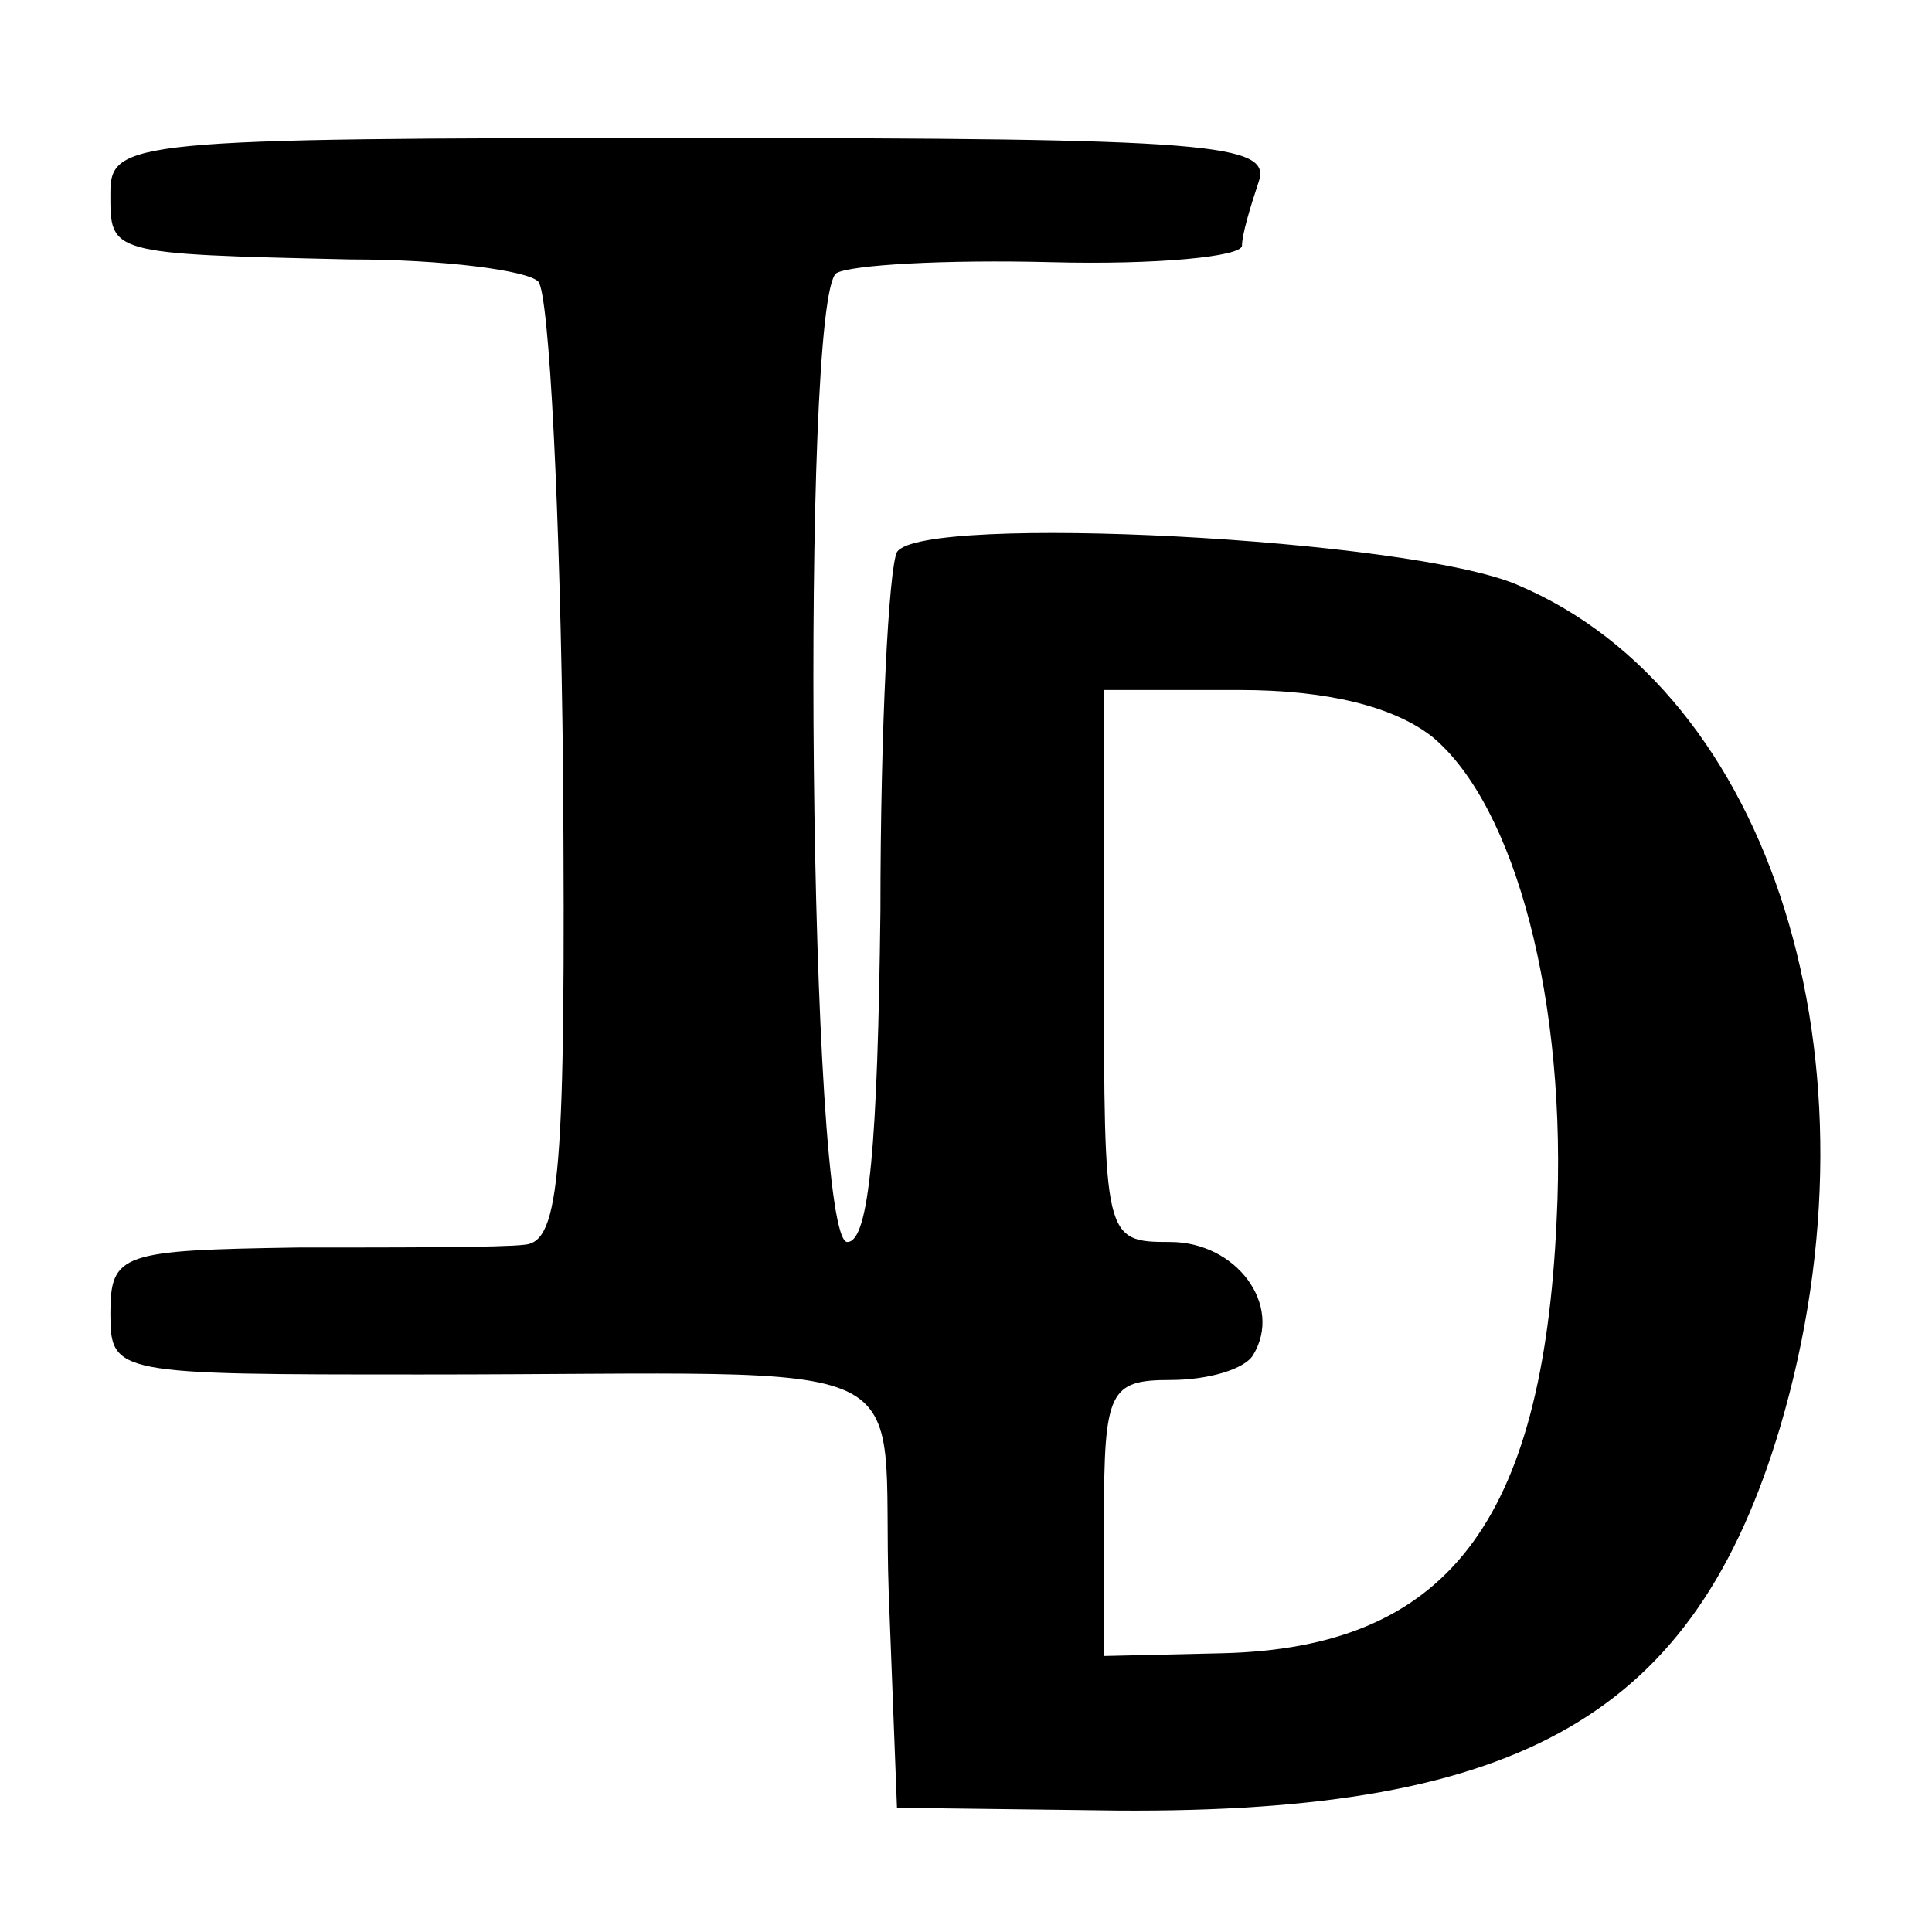 <?xml version="1.0" standalone="no"?>
<!DOCTYPE svg PUBLIC "-//W3C//DTD SVG 20010904//EN"
 "http://www.w3.org/TR/2001/REC-SVG-20010904/DTD/svg10.dtd">
<svg version="1.0" xmlns="http://www.w3.org/2000/svg"
 width="70pt" height="70pt" viewBox="0 0 70 70"
 preserveAspectRatio="xMidYMid meet">
<g transform="translate(0,70) scale(0.1,-0.1)"
fill="#000000" stroke="none">
<path d="M40 630 c0 -22 -1 -22 87 -24 34 0 64 -4 68 -8 4 -4 8 -84 9 -177 1
-146 -1 -171 -14 -172 -8 -1 -45 -1 -82 -1 -64 -1 -68 -2 -68 -24 0 -22 2 -22
113 -22 188 0 166 10 169 -79 l3 -78 80 -1 c147 -1 209 35 240 139 39 132 -3
266 -95 305 -39 17 -216 26 -225 12 -3 -6 -6 -64 -6 -130 -1 -84 -4 -120 -12
-120 -14 0 -17 341 -4 351 5 3 39 5 78 4 38 -1 69 2 69 6 0 4 3 14 6 23 5 14
-17 16 -205 16 -204 0 -211 -1 -211 -20z m479 -197 c30 -25 49 -96 45 -175 -5
-110 -40 -155 -121 -157 l-43 -1 0 50 c0 46 2 50 24 50 14 0 27 4 30 9 11 18
-6 41 -30 41 -24 0 -24 1 -24 100 l0 100 49 0 c32 0 56 -6 70 -17z"/>
</g>
</svg>
